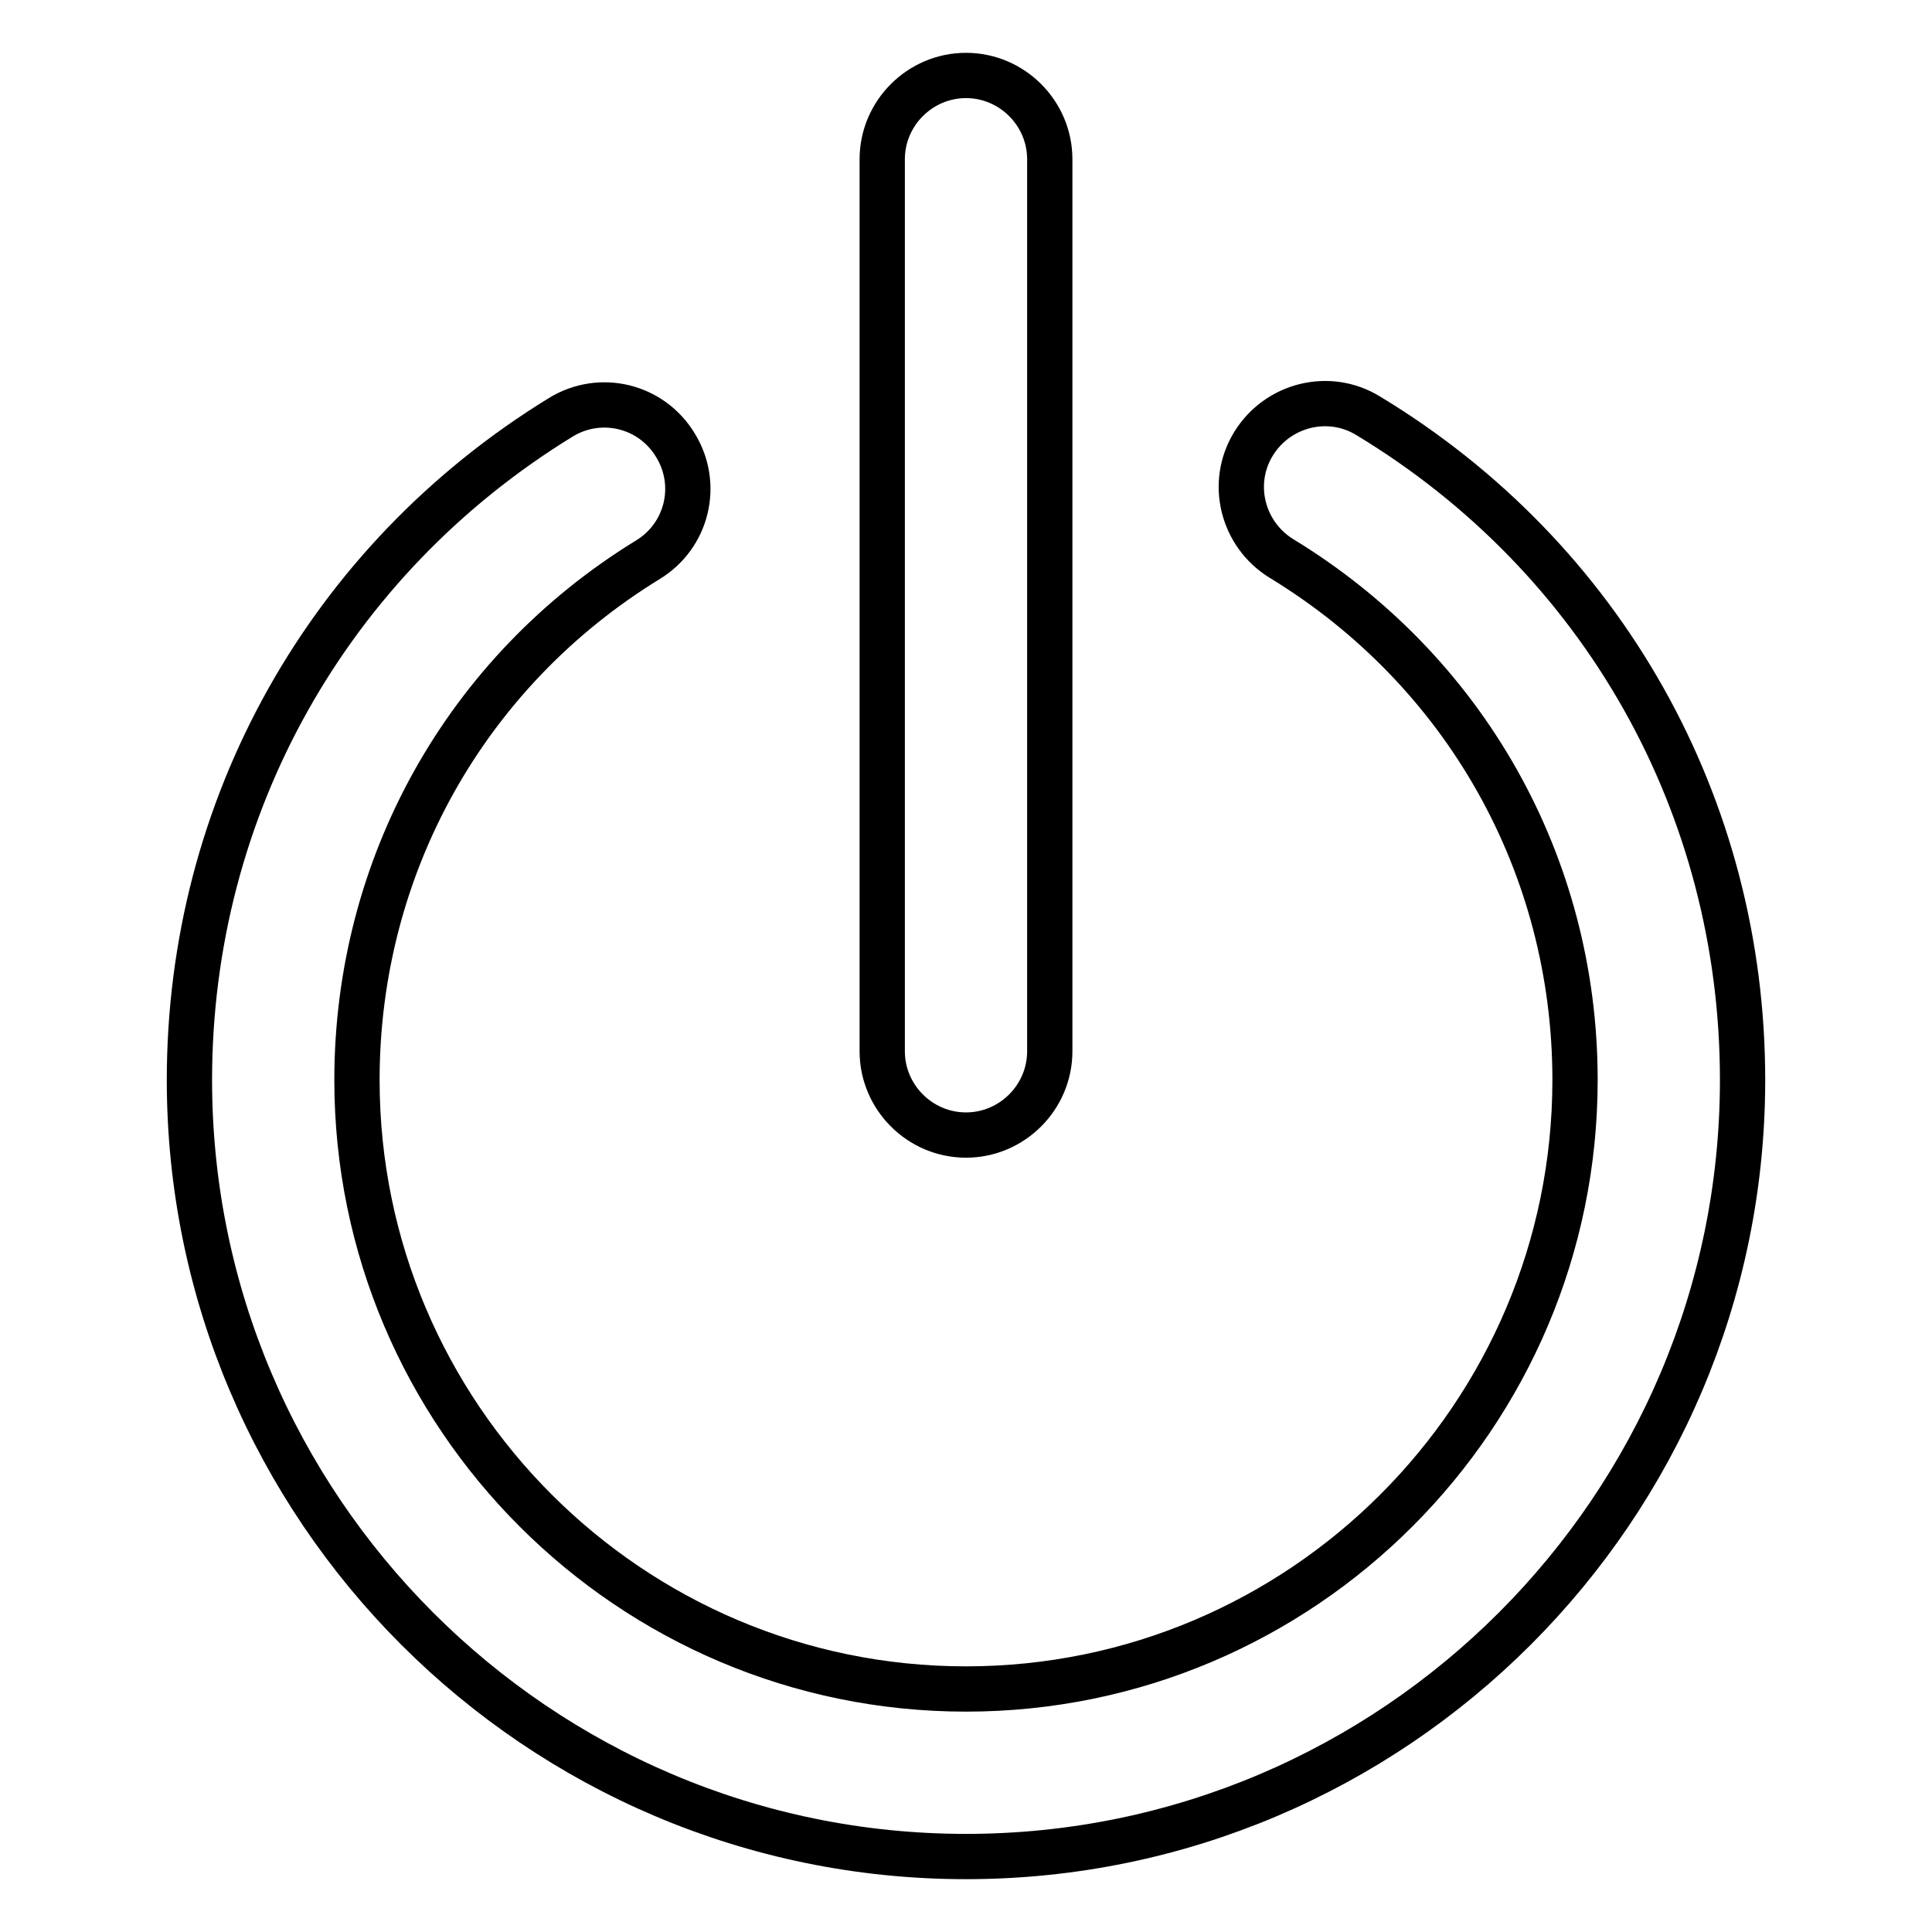 <?xml version="1.0" encoding="utf-8"?>
<!-- Svg Vector Icons : http://www.onlinewebfonts.com/icon -->
<!DOCTYPE svg PUBLIC "-//W3C//DTD SVG 1.1//EN" "http://www.w3.org/Graphics/SVG/1.1/DTD/svg11.dtd">
<svg version="1.1" xmlns="http://www.w3.org/2000/svg" xmlns:xlink="http://www.w3.org/1999/xlink" x="0px" y="0px" viewBox="0 0 256 256" enable-background="new 0 0 256 256" xml:space="preserve">
<g> <path stroke-width="6" fill-opacity="0" stroke="#000000"  d="M128,150.4c-6.1,0-11.1-5-11.1-11.1V21.1c0-6.1,5-11.1,11.1-11.1s11.1,5,11.1,11.1v118.2 C139.1,145.4,134.1,150.4,128,150.4z M128,246c-56.7,0-102.9-46.2-102.9-102.9c0-36.1,18.4-68.9,49.2-87.8c5.2-3.2,12-1.6,15.2,3.7 c3.2,5.2,1.6,12-3.7,15.2C61.7,89,47.3,114.8,47.3,143.1c0,44.5,36.2,80.7,80.7,80.7c44.5,0,80.7-36.2,80.7-80.7 c0-28.5-14.6-54.3-38.9-69.1c-5.2-3.2-6.9-10-3.7-15.2c3.2-5.2,10-6.9,15.2-3.7c31.1,18.8,49.6,51.7,49.6,88 C230.9,199.8,184.7,246,128,246z"/></g>
</svg>